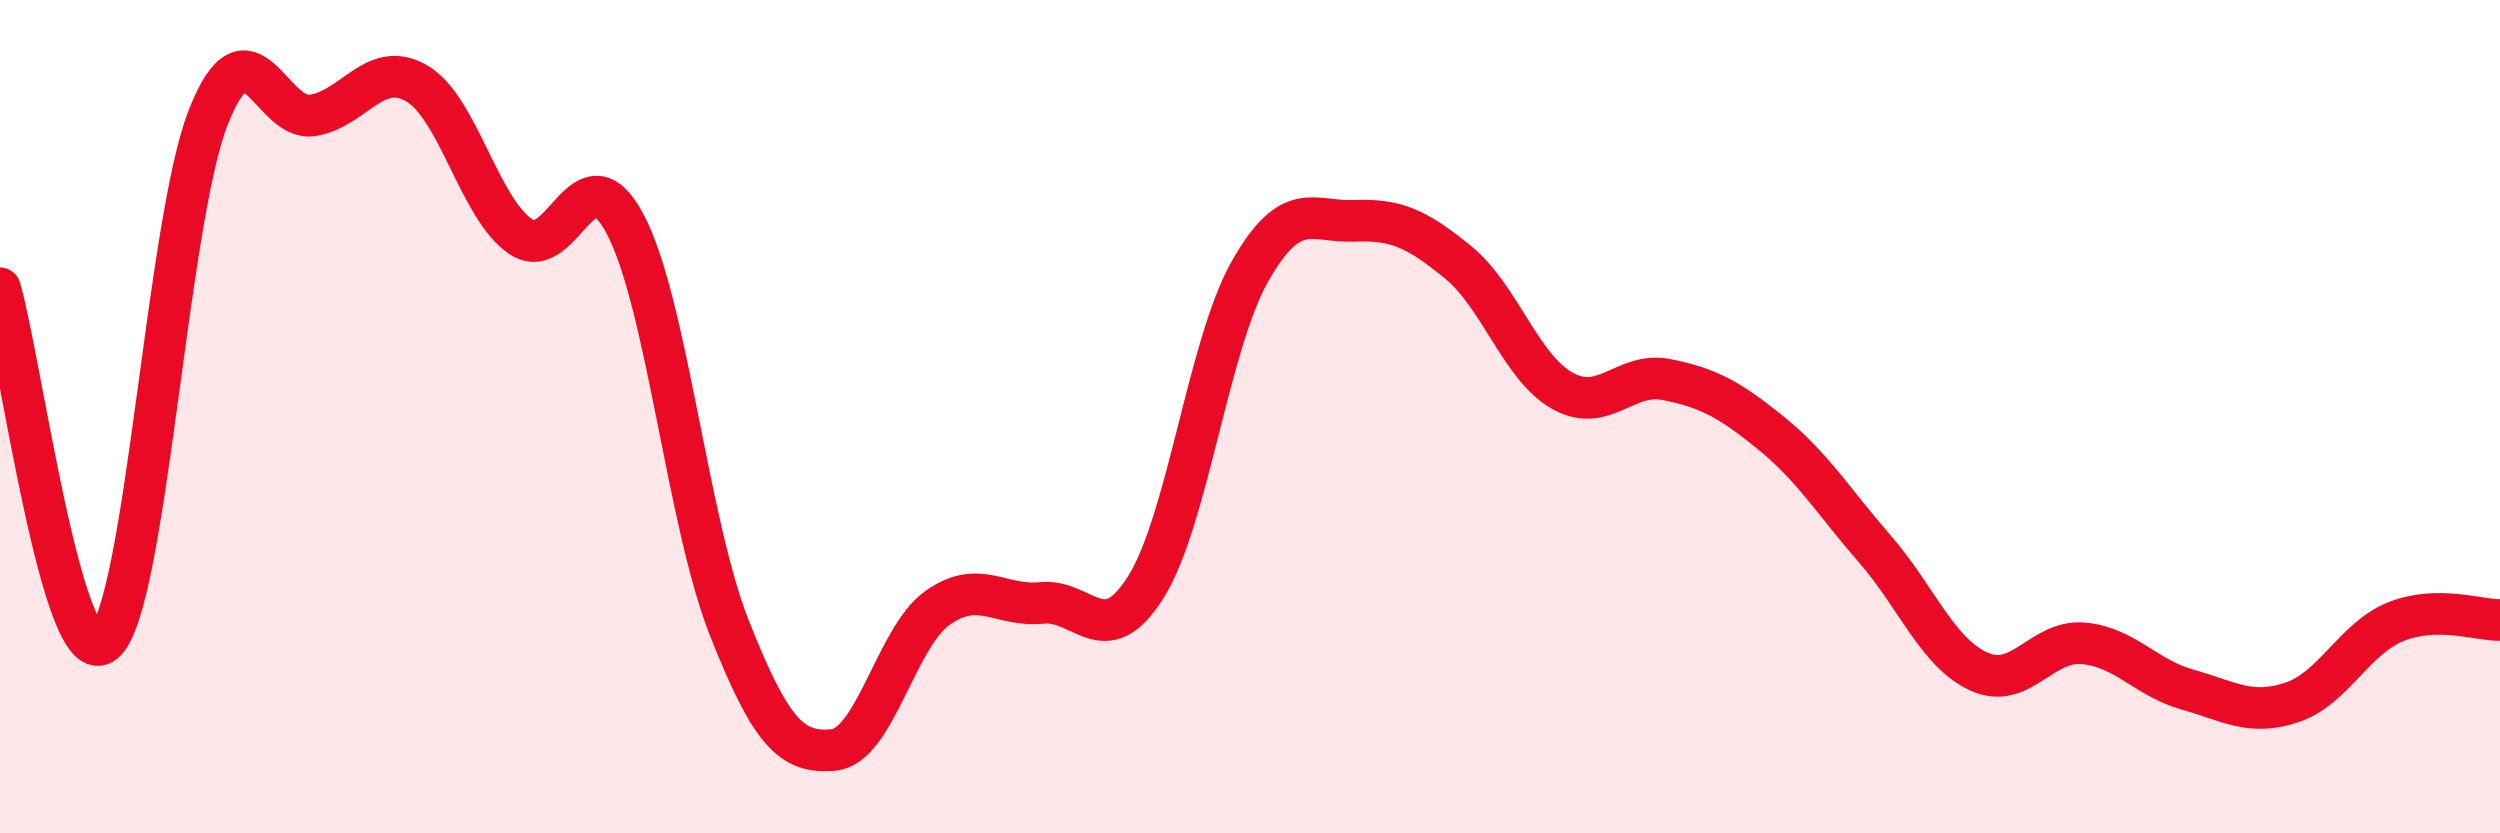 
    <svg width="60" height="20" viewBox="0 0 60 20" xmlns="http://www.w3.org/2000/svg">
      <path
        d="M 0,6.92 C 0.5,8.62 1.5,16.24 2.5,15.42 C 3.5,14.6 4,5.34 5,2.81 C 6,0.28 6.5,2.93 7.5,2.77 C 8.5,2.61 9,1.42 10,2 C 11,2.58 11.5,5.01 12.5,5.68 C 13.5,6.35 14,3.49 15,5.37 C 16,7.25 16.5,12.53 17.5,15.06 C 18.5,17.59 19,18.09 20,18 C 21,17.91 21.5,15.3 22.5,14.59 C 23.5,13.88 24,14.57 25,14.47 C 26,14.37 26.5,15.68 27.5,14.09 C 28.5,12.5 29,8.27 30,6.51 C 31,4.75 31.5,5.34 32.5,5.3 C 33.5,5.26 34,5.48 35,6.3 C 36,7.12 36.5,8.82 37.5,9.38 C 38.5,9.94 39,8.91 40,9.11 C 41,9.31 41.5,9.58 42.5,10.39 C 43.5,11.2 44,12.03 45,13.18 C 46,14.33 46.5,15.67 47.5,16.12 C 48.5,16.57 49,15.35 50,15.44 C 51,15.53 51.5,16.27 52.5,16.55 C 53.5,16.83 54,17.19 55,16.86 C 56,16.53 56.5,15.32 57.5,14.92 C 58.5,14.52 59.5,14.89 60,14.88L60 20L0 20Z"
        fill="#EB0A25"
        opacity="0.1"
        stroke-linecap="round"
        stroke-linejoin="round"
      />
      <path
        d="M 0,6.92 C 0.5,8.62 1.5,16.24 2.5,15.42 C 3.5,14.6 4,5.34 5,2.81 C 6,0.28 6.5,2.93 7.5,2.77 C 8.5,2.61 9,1.42 10,2 C 11,2.58 11.5,5.01 12.5,5.68 C 13.5,6.35 14,3.49 15,5.37 C 16,7.25 16.5,12.53 17.5,15.06 C 18.5,17.59 19,18.09 20,18 C 21,17.91 21.5,15.3 22.5,14.59 C 23.5,13.88 24,14.57 25,14.47 C 26,14.37 26.5,15.68 27.5,14.09 C 28.5,12.5 29,8.27 30,6.51 C 31,4.75 31.5,5.34 32.5,5.3 C 33.5,5.26 34,5.48 35,6.3 C 36,7.12 36.5,8.82 37.5,9.38 C 38.5,9.94 39,8.91 40,9.11 C 41,9.31 41.5,9.58 42.5,10.39 C 43.5,11.2 44,12.03 45,13.18 C 46,14.33 46.5,15.67 47.5,16.12 C 48.5,16.57 49,15.35 50,15.44 C 51,15.53 51.5,16.27 52.5,16.55 C 53.5,16.83 54,17.19 55,16.86 C 56,16.53 56.5,15.32 57.5,14.92 C 58.5,14.52 59.5,14.89 60,14.88"
        stroke="#EB0A25"
        stroke-width="1"
        fill="none"
        stroke-linecap="round"
        stroke-linejoin="round"
      />
    </svg>
  